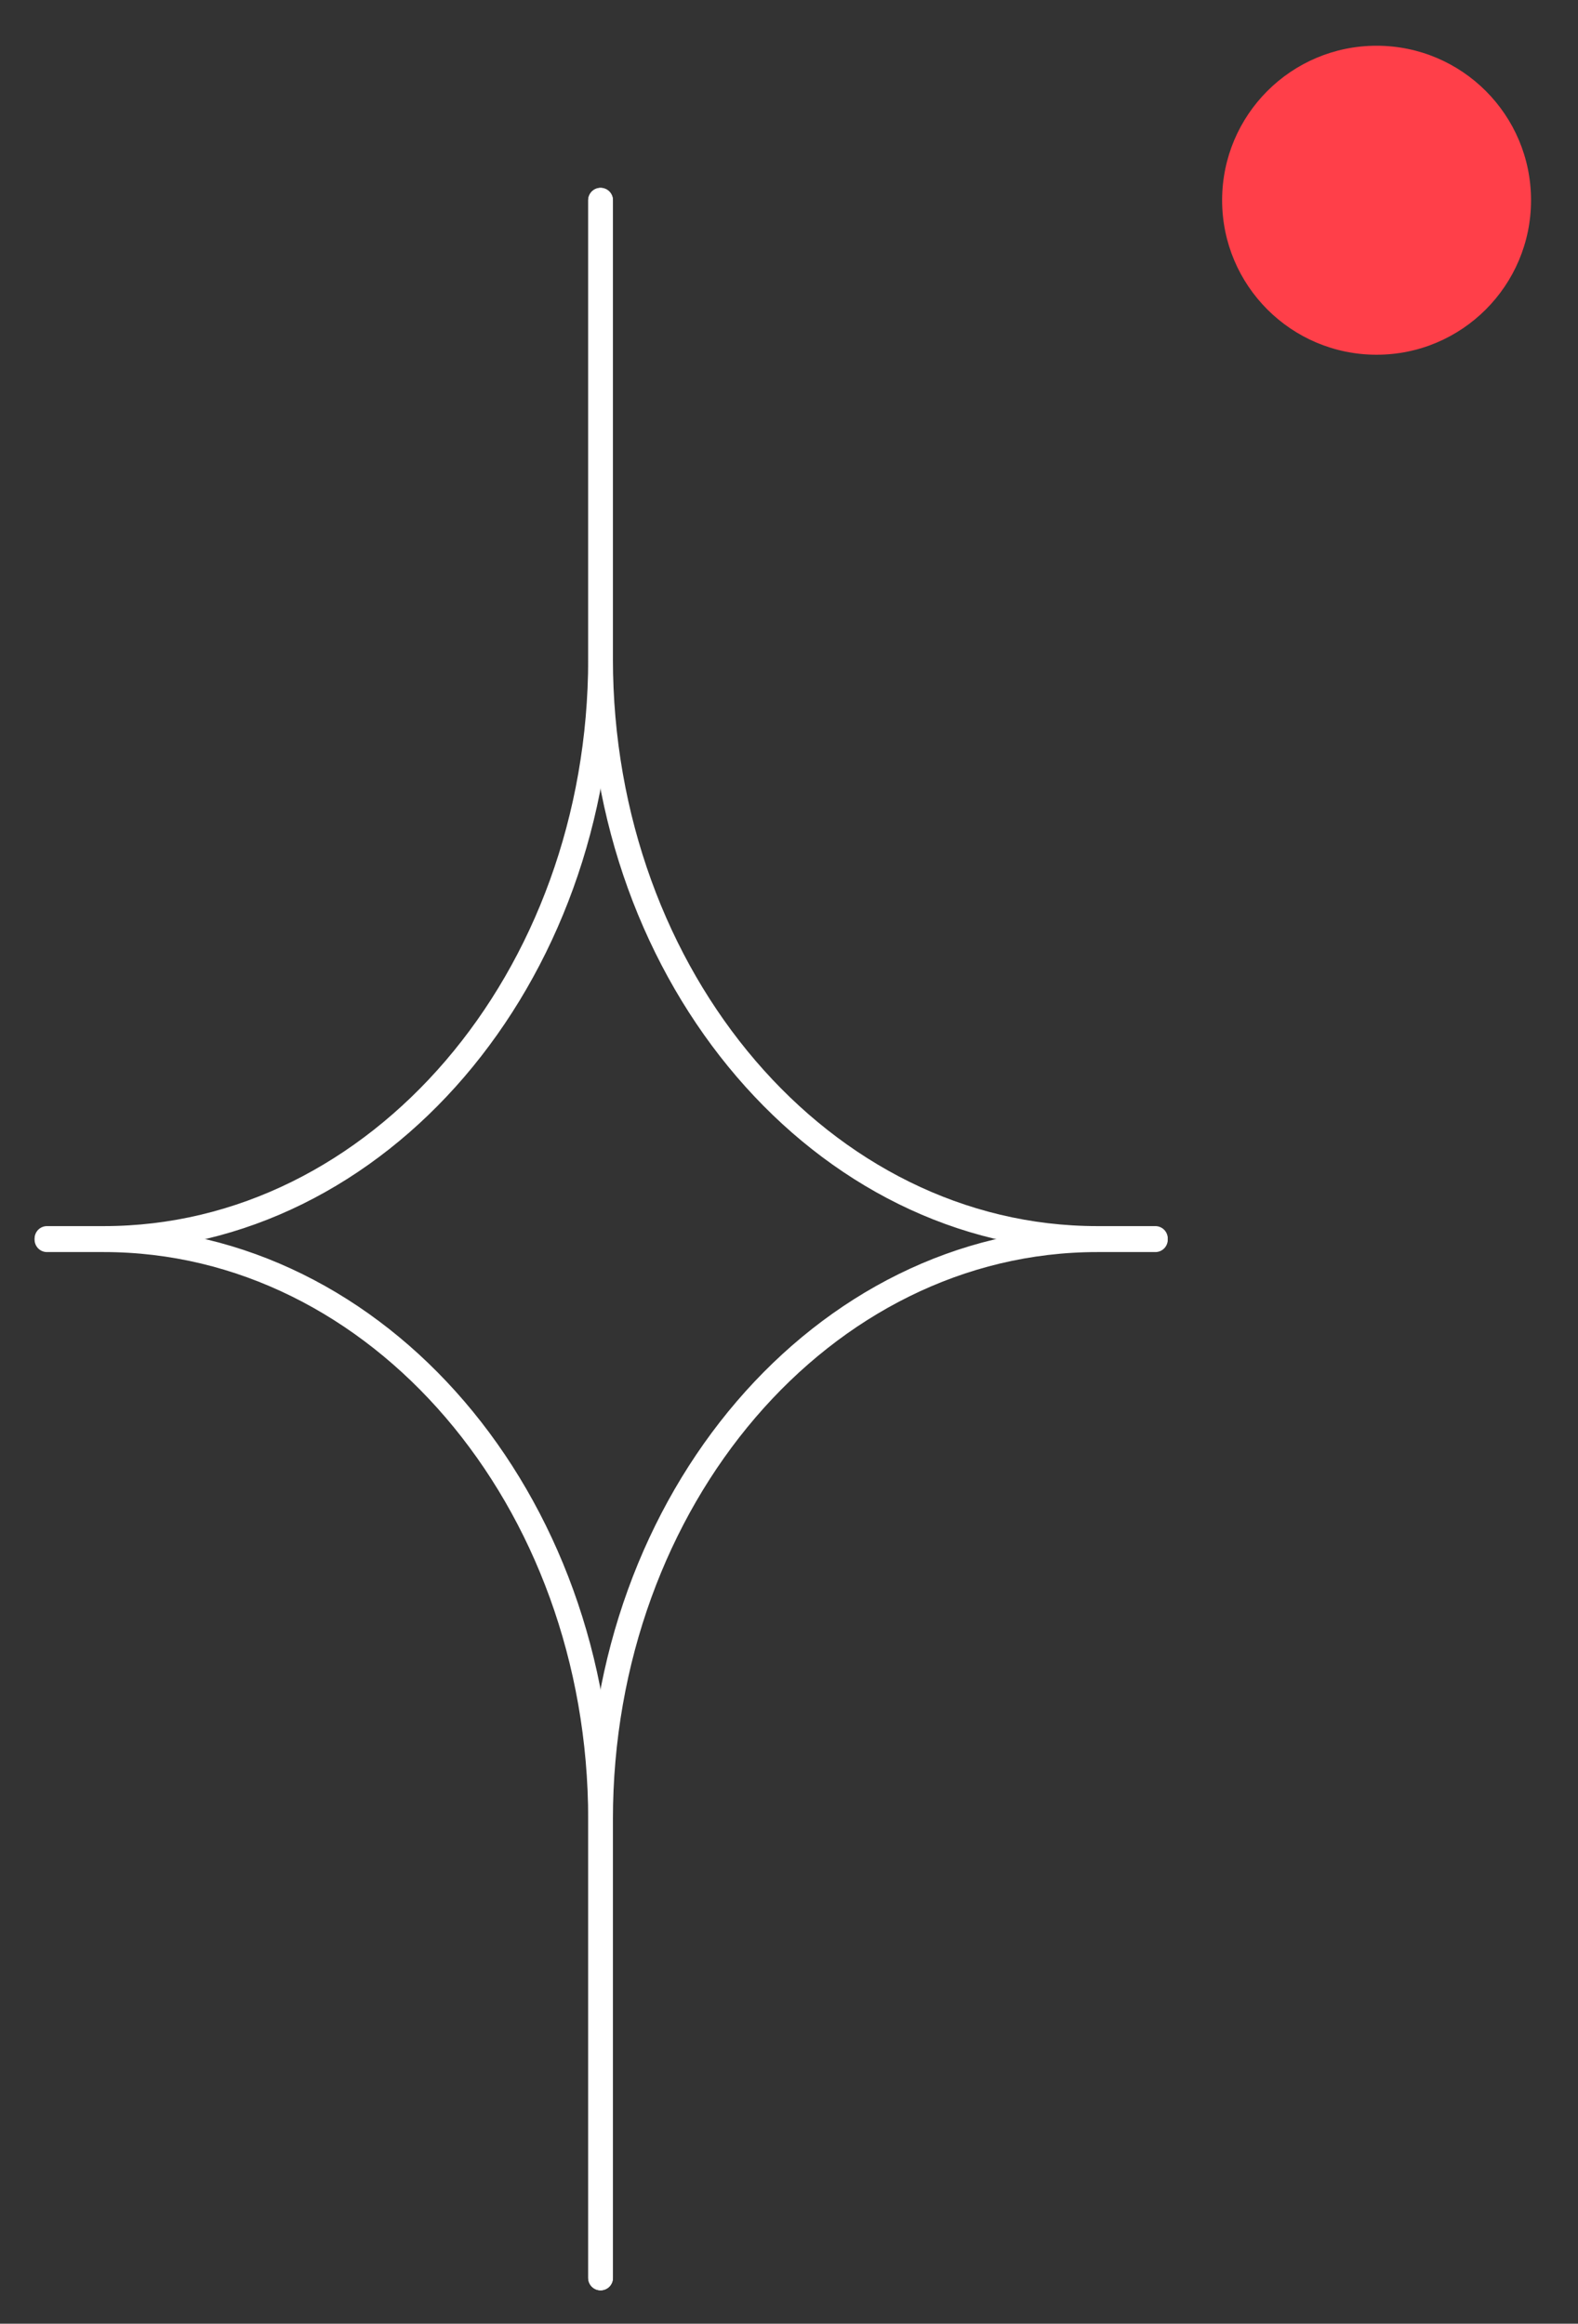 <?xml version="1.0" encoding="UTF-8"?>
<svg xmlns="http://www.w3.org/2000/svg" id="Layer_1" data-name="Layer 1" version="1.1" viewBox="0 0 127.7 188">
  <rect x="0" y="0" width="127.7" height="188" fill="#333333" stroke="none"/>
  <defs>
    <style>
      .cls-1 {
        fill: #ff3f49;
        stroke-width: 0px;
      }

      .cls-2 {
        fill: none;
        stroke: #fff;
        stroke-linecap: round;
        stroke-miterlimit: 10;
        stroke-width: 2px;
      }
    </style>
  </defs>
  <g id="Group_174" data-name="Group 174">
    <g>
      <path id="Path_1287" data-name="Path 1287" class="cls-2" d="M48.6,16.2v37.1c0,25.9-18,46.9-40.2,46.9H3.8"></path>
      <path id="Path_1288" data-name="Path 1288" class="cls-2" d="M48.6,16.2v37.1c0,25.9,18,46.9,40.2,46.9h4.7"></path>
      <path id="Path_1289" data-name="Path 1289" class="cls-2" d="M48.6,184.3v-37.1c0-25.9,18-46.9,40.2-46.9h4.7"></path>
      <path id="Path_1290" data-name="Path 1290" class="cls-2" d="M48.6,184.3v-37.1c0-25.9-18-46.9-40.2-46.9H3.8"></path>
    </g>
  </g>
  <circle class="cls-1" cx="111.4" cy="16.2" r="12.5"></circle>
</svg>
